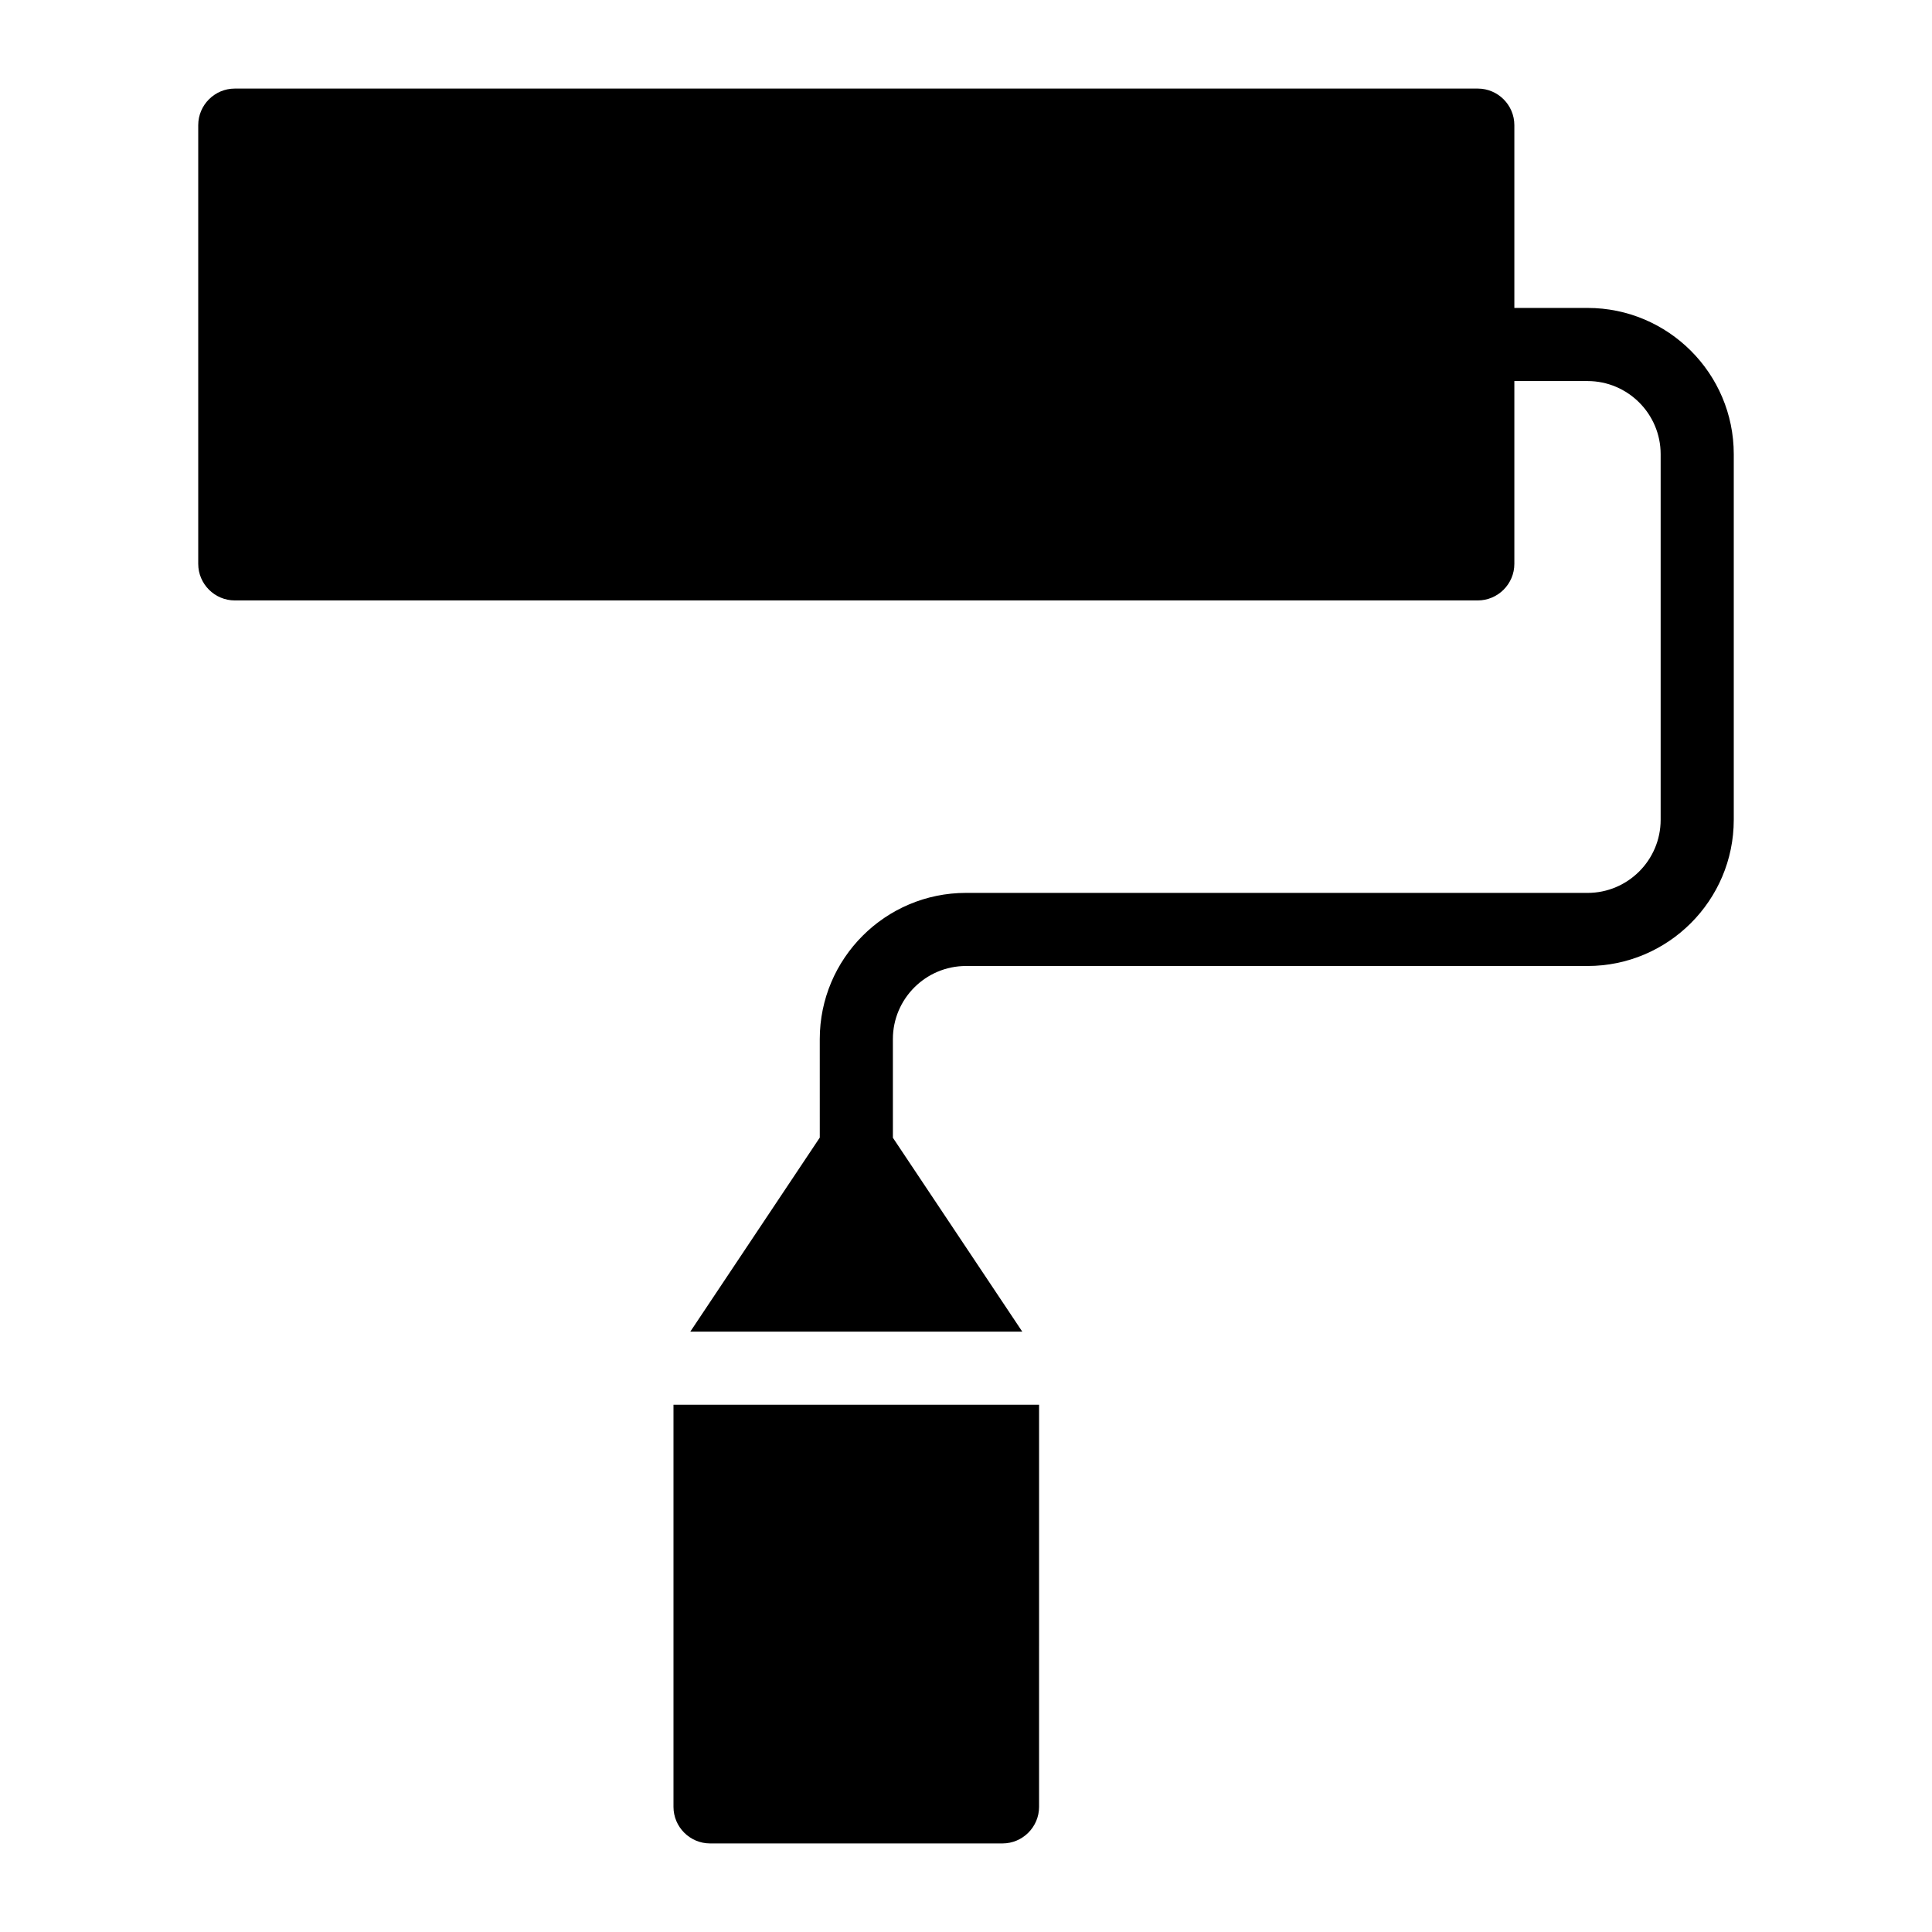 <?xml version="1.0" encoding="UTF-8"?>
<!-- Uploaded to: SVG Repo, www.svgrepo.com, Generator: SVG Repo Mixer Tools -->
<svg fill="#000000" width="800px" height="800px" version="1.1" viewBox="144 144 512 512" xmlns="http://www.w3.org/2000/svg">
 <g>
  <path d="m322.48 622.84c0 5.328 4.359 9.688 9.688 9.688h77.508c5.328 0 9.688-4.359 9.688-9.688l0.004-106.57h-96.887z"/>
  <path d="m564.71 225.6h-19.391v-48.438c0-5.328-4.359-9.688-9.688-9.688h-329.41c-5.328 0-9.688 4.359-9.688 9.688v116.27c0 5.328 4.359 9.688 9.688 9.688h329.41c5.328 0 9.688-4.359 9.688-9.688v-48.449h19.391c10.688 0 19.379 8.695 19.379 19.379v96.887c0 10.684-8.691 19.379-19.379 19.379l-164.71-0.004c-21.367 0-38.754 17.383-38.754 38.754l0.004 26.094-34.312 51.422h87.973l-34.285-51.379-0.004-26.137c0-10.684 8.691-19.379 19.379-19.379h164.71c21.367 0 38.754-17.383 38.754-38.754v-96.887c0.004-21.375-17.383-38.754-38.754-38.754z"/>
 </g>
</svg>